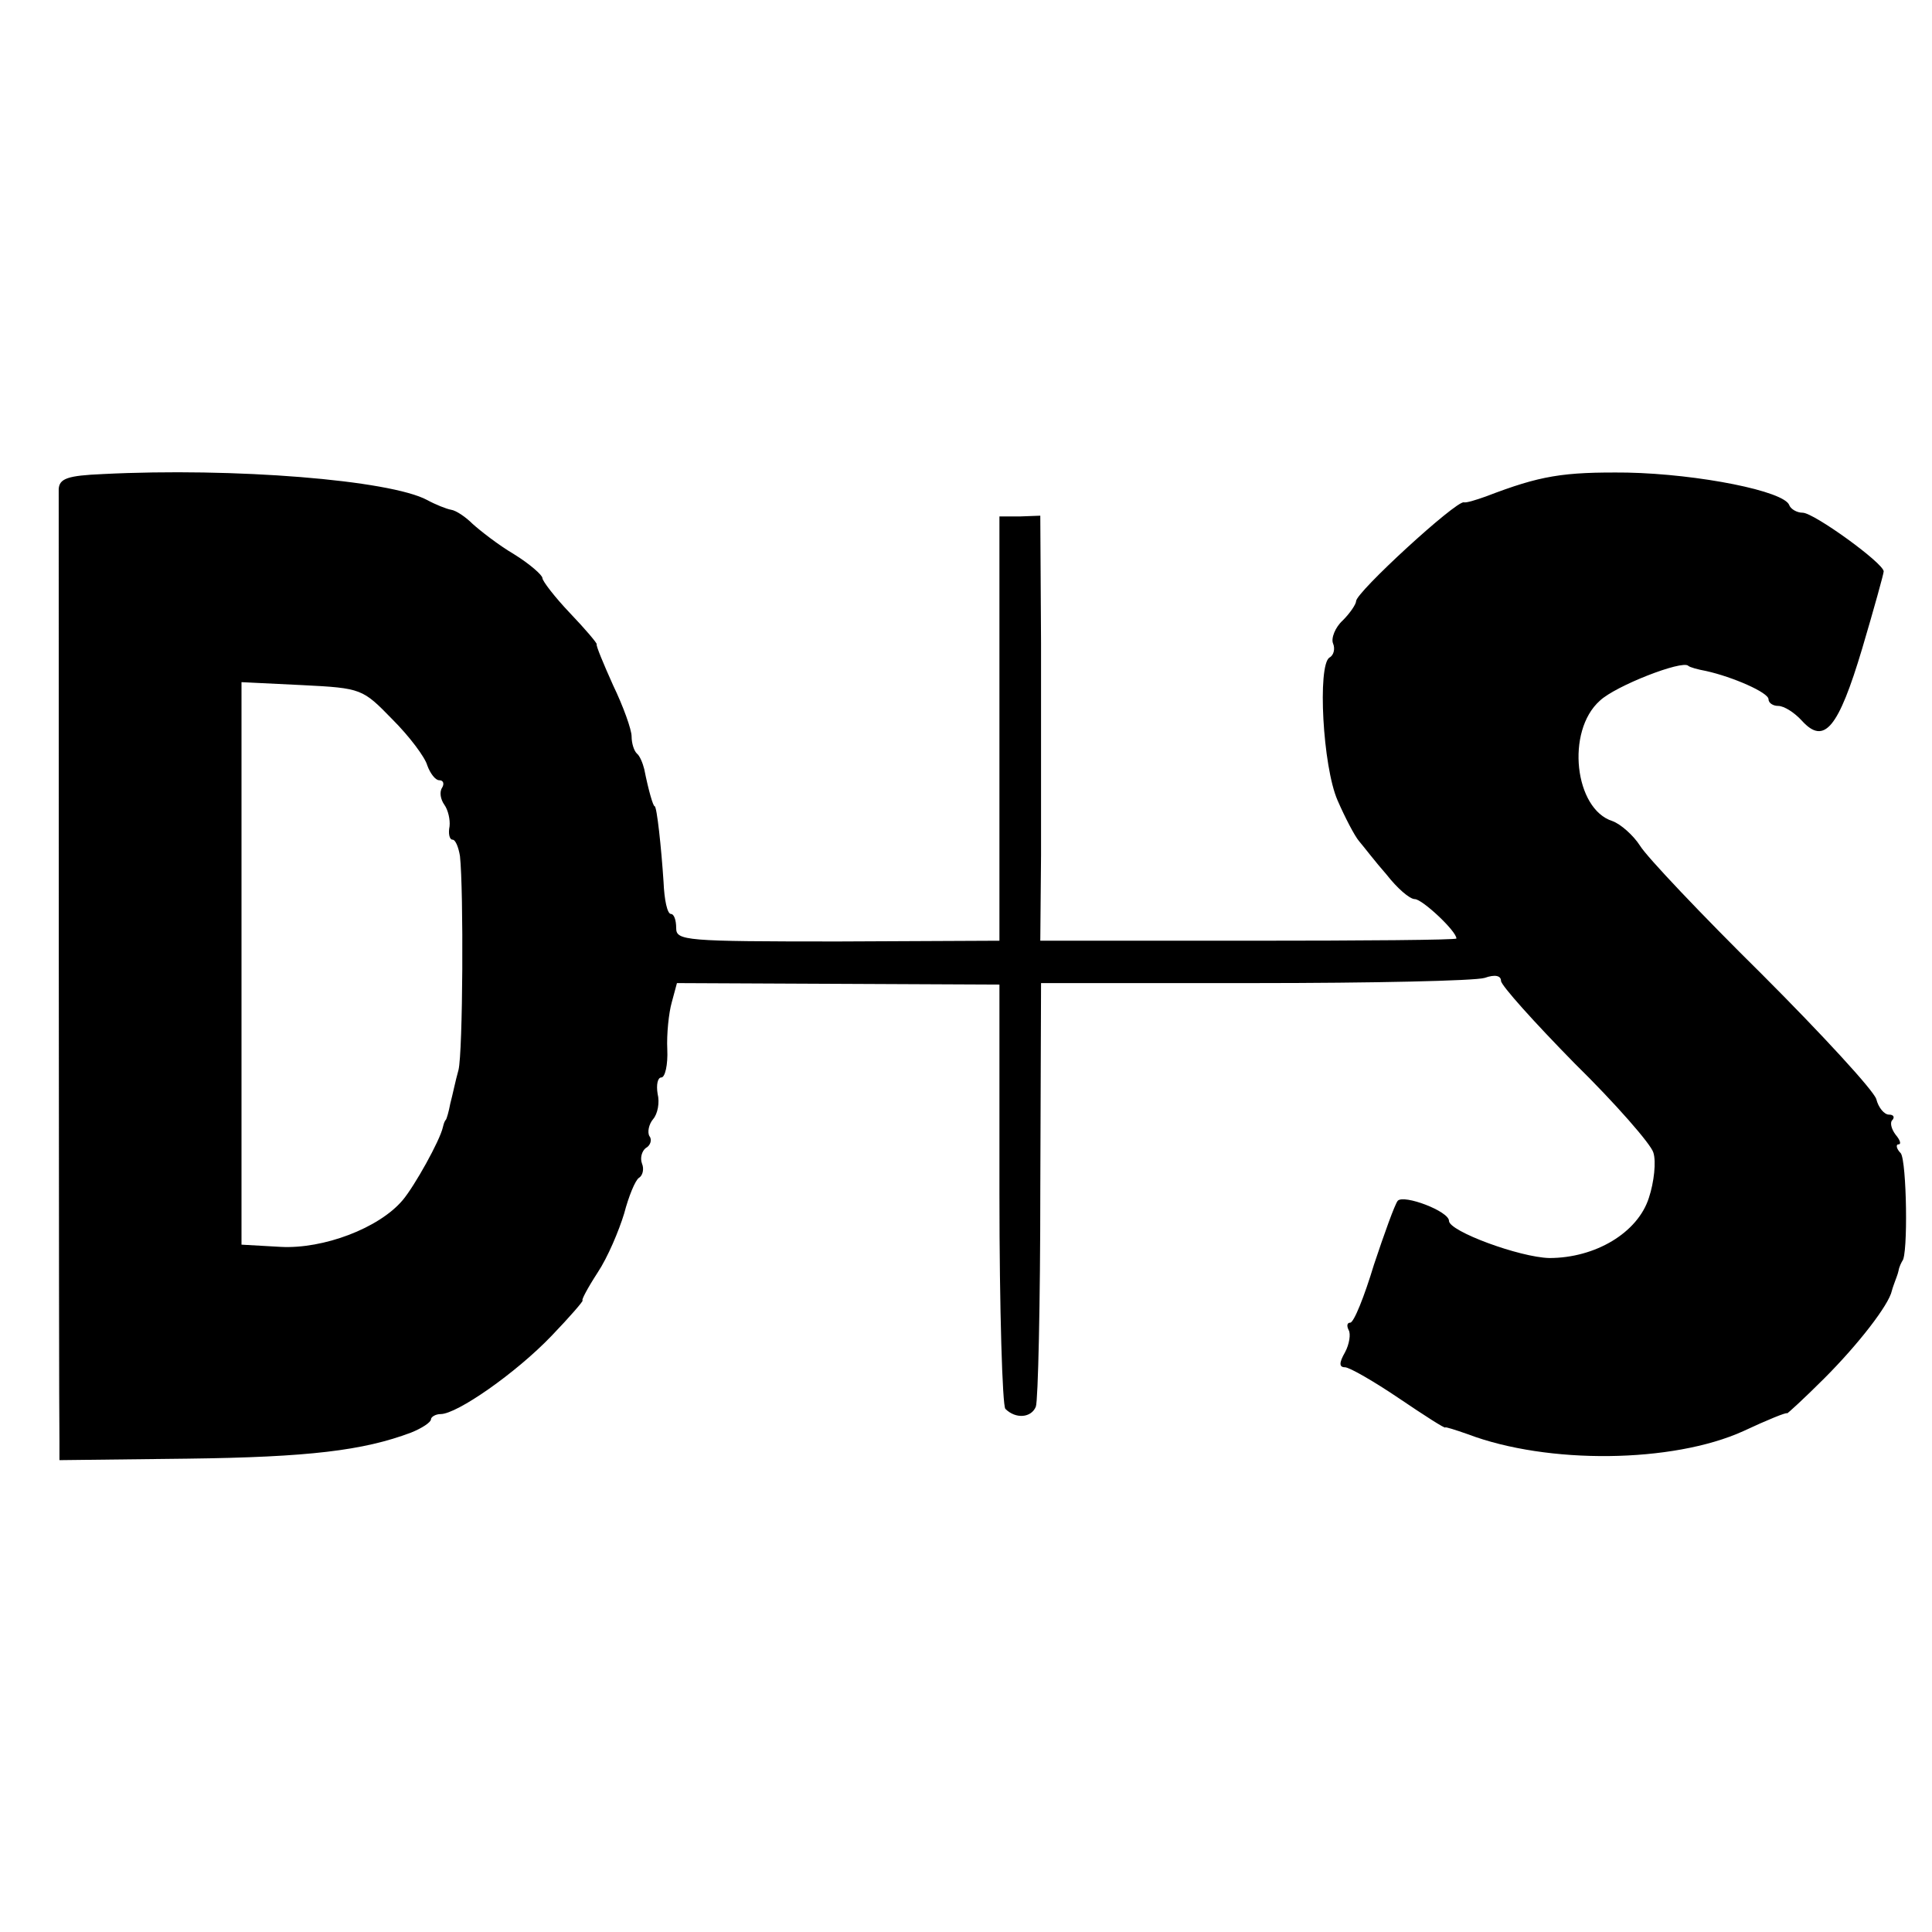 <?xml version="1.0" standalone="no"?>
<!DOCTYPE svg PUBLIC "-//W3C//DTD SVG 20010904//EN"
 "http://www.w3.org/TR/2001/REC-SVG-20010904/DTD/svg10.dtd">
<svg version="1.0" xmlns="http://www.w3.org/2000/svg"
 width="260pt" height="260pt" viewBox="0 0 260 260"
 preserveAspectRatio="xMidYMid meet">
<g transform="translate(0,260) scale(0.1,-0.1)"
fill="#000000" stroke="none">
<path d="M138 1962 c-47 -2 -58 -6 -59 -20 0 -21 0 -1247 1 -1282 l0 -25 172
2 c164 2 237 11 301 35 15 6 27 14 27 18 0 3 6 7 13 7 22 0 101 55 149 105 25
26 44 48 42 48 -2 0 7 17 20 37 14 21 29 57 36 80 6 23 15 45 20 48 5 3 7 12
4 19 -3 8 0 17 5 21 6 3 9 11 5 16 -3 5 -1 16 5 23 6 7 9 22 6 34 -2 12 0 22
5 22 5 0 9 17 8 38 -1 20 2 49 6 63 l7 26 217 -1 217 -1 0 -282 c0 -155 4
-285 8 -289 14 -14 35 -12 41 3 3 8 6 139 6 292 l1 278 287 0 c158 0 297 3
310 7 14 5 22 3 22 -4 0 -6 45 -56 99 -111 55 -54 103 -109 106 -120 4 -12 1
-40 -6 -61 -15 -47 -72 -81 -134 -81 -40 1 -135 36 -135 50 0 13 -61 36 -69
27 -4 -5 -18 -44 -32 -86 -13 -43 -27 -78 -32 -78 -4 0 -5 -4 -2 -10 3 -5 1
-19 -5 -30 -8 -14 -8 -20 0 -20 6 0 39 -19 73 -42 34 -23 62 -41 62 -39 0 1
13 -3 30 -9 108 -41 276 -39 371 4 32 15 59 26 59 24 0 -1 23 20 50 47 46 46
87 99 91 118 1 4 3 9 4 12 1 3 4 10 5 15 1 6 4 11 5 13 8 7 6 134 -2 145 -6 6
-7 12 -3 12 4 0 2 6 -4 13 -6 8 -8 17 -4 20 3 4 1 7 -5 7 -6 0 -14 9 -17 21
-4 12 -73 87 -154 168 -81 80 -155 158 -164 173 -9 14 -26 29 -37 33 -51 16
-63 121 -17 162 21 20 111 55 119 47 2 -2 13 -5 24 -7 36 -8 84 -29 84 -38 0
-5 6 -9 13 -9 8 0 22 -9 32 -20 30 -33 49 -10 81 97 16 54 29 101 29 104 0 11
-94 79 -109 79 -8 0 -16 5 -18 10 -6 19 -122 42 -218 44 -87 1 -117 -4 -190
-32 -14 -5 -27 -9 -30 -8 -11 2 -145 -121 -145 -133 0 -4 -8 -16 -18 -26 -10
-9 -16 -24 -13 -31 3 -7 1 -16 -5 -19 -16 -11 -9 -146 11 -192 10 -23 23 -48
29 -55 6 -7 22 -28 37 -45 14 -18 31 -33 38 -33 10 0 56 -43 56 -53 0 -2 -126
-3 -280 -3 l-280 0 1 115 c0 64 0 193 0 286 l-1 171 -27 -1 -28 0 0 -286 0
-285 -217 -1 c-206 0 -218 1 -218 18 0 11 -3 19 -7 19 -5 0 -9 19 -10 43 -3
46 -9 102 -12 102 -2 0 -8 20 -14 50 -2 8 -6 18 -10 21 -4 4 -7 14 -7 23 0 9
-11 40 -25 69 -13 29 -23 53 -22 55 1 1 -15 20 -36 42 -20 21 -37 43 -37 47 0
4 -17 19 -38 32 -22 13 -46 32 -56 41 -9 9 -22 18 -29 19 -6 1 -21 7 -32 13
-50 27 -260 44 -437 35z m390 -330 c23 -23 44 -51 47 -62 4 -11 11 -20 16 -20
6 0 7 -5 4 -10 -4 -6 -2 -16 3 -23 5 -7 8 -20 7 -29 -2 -10 0 -18 4 -18 4 0 8
-10 10 -22 5 -46 4 -264 -2 -288 -4 -14 -8 -34 -11 -45 -2 -11 -5 -21 -6 -22
-2 -2 -3 -6 -4 -10 -4 -18 -38 -79 -54 -98 -32 -38 -107 -66 -164 -63 l-53 3
0 379 0 378 82 -4 c80 -4 81 -5 121 -46z"/>
</g>
</svg>
